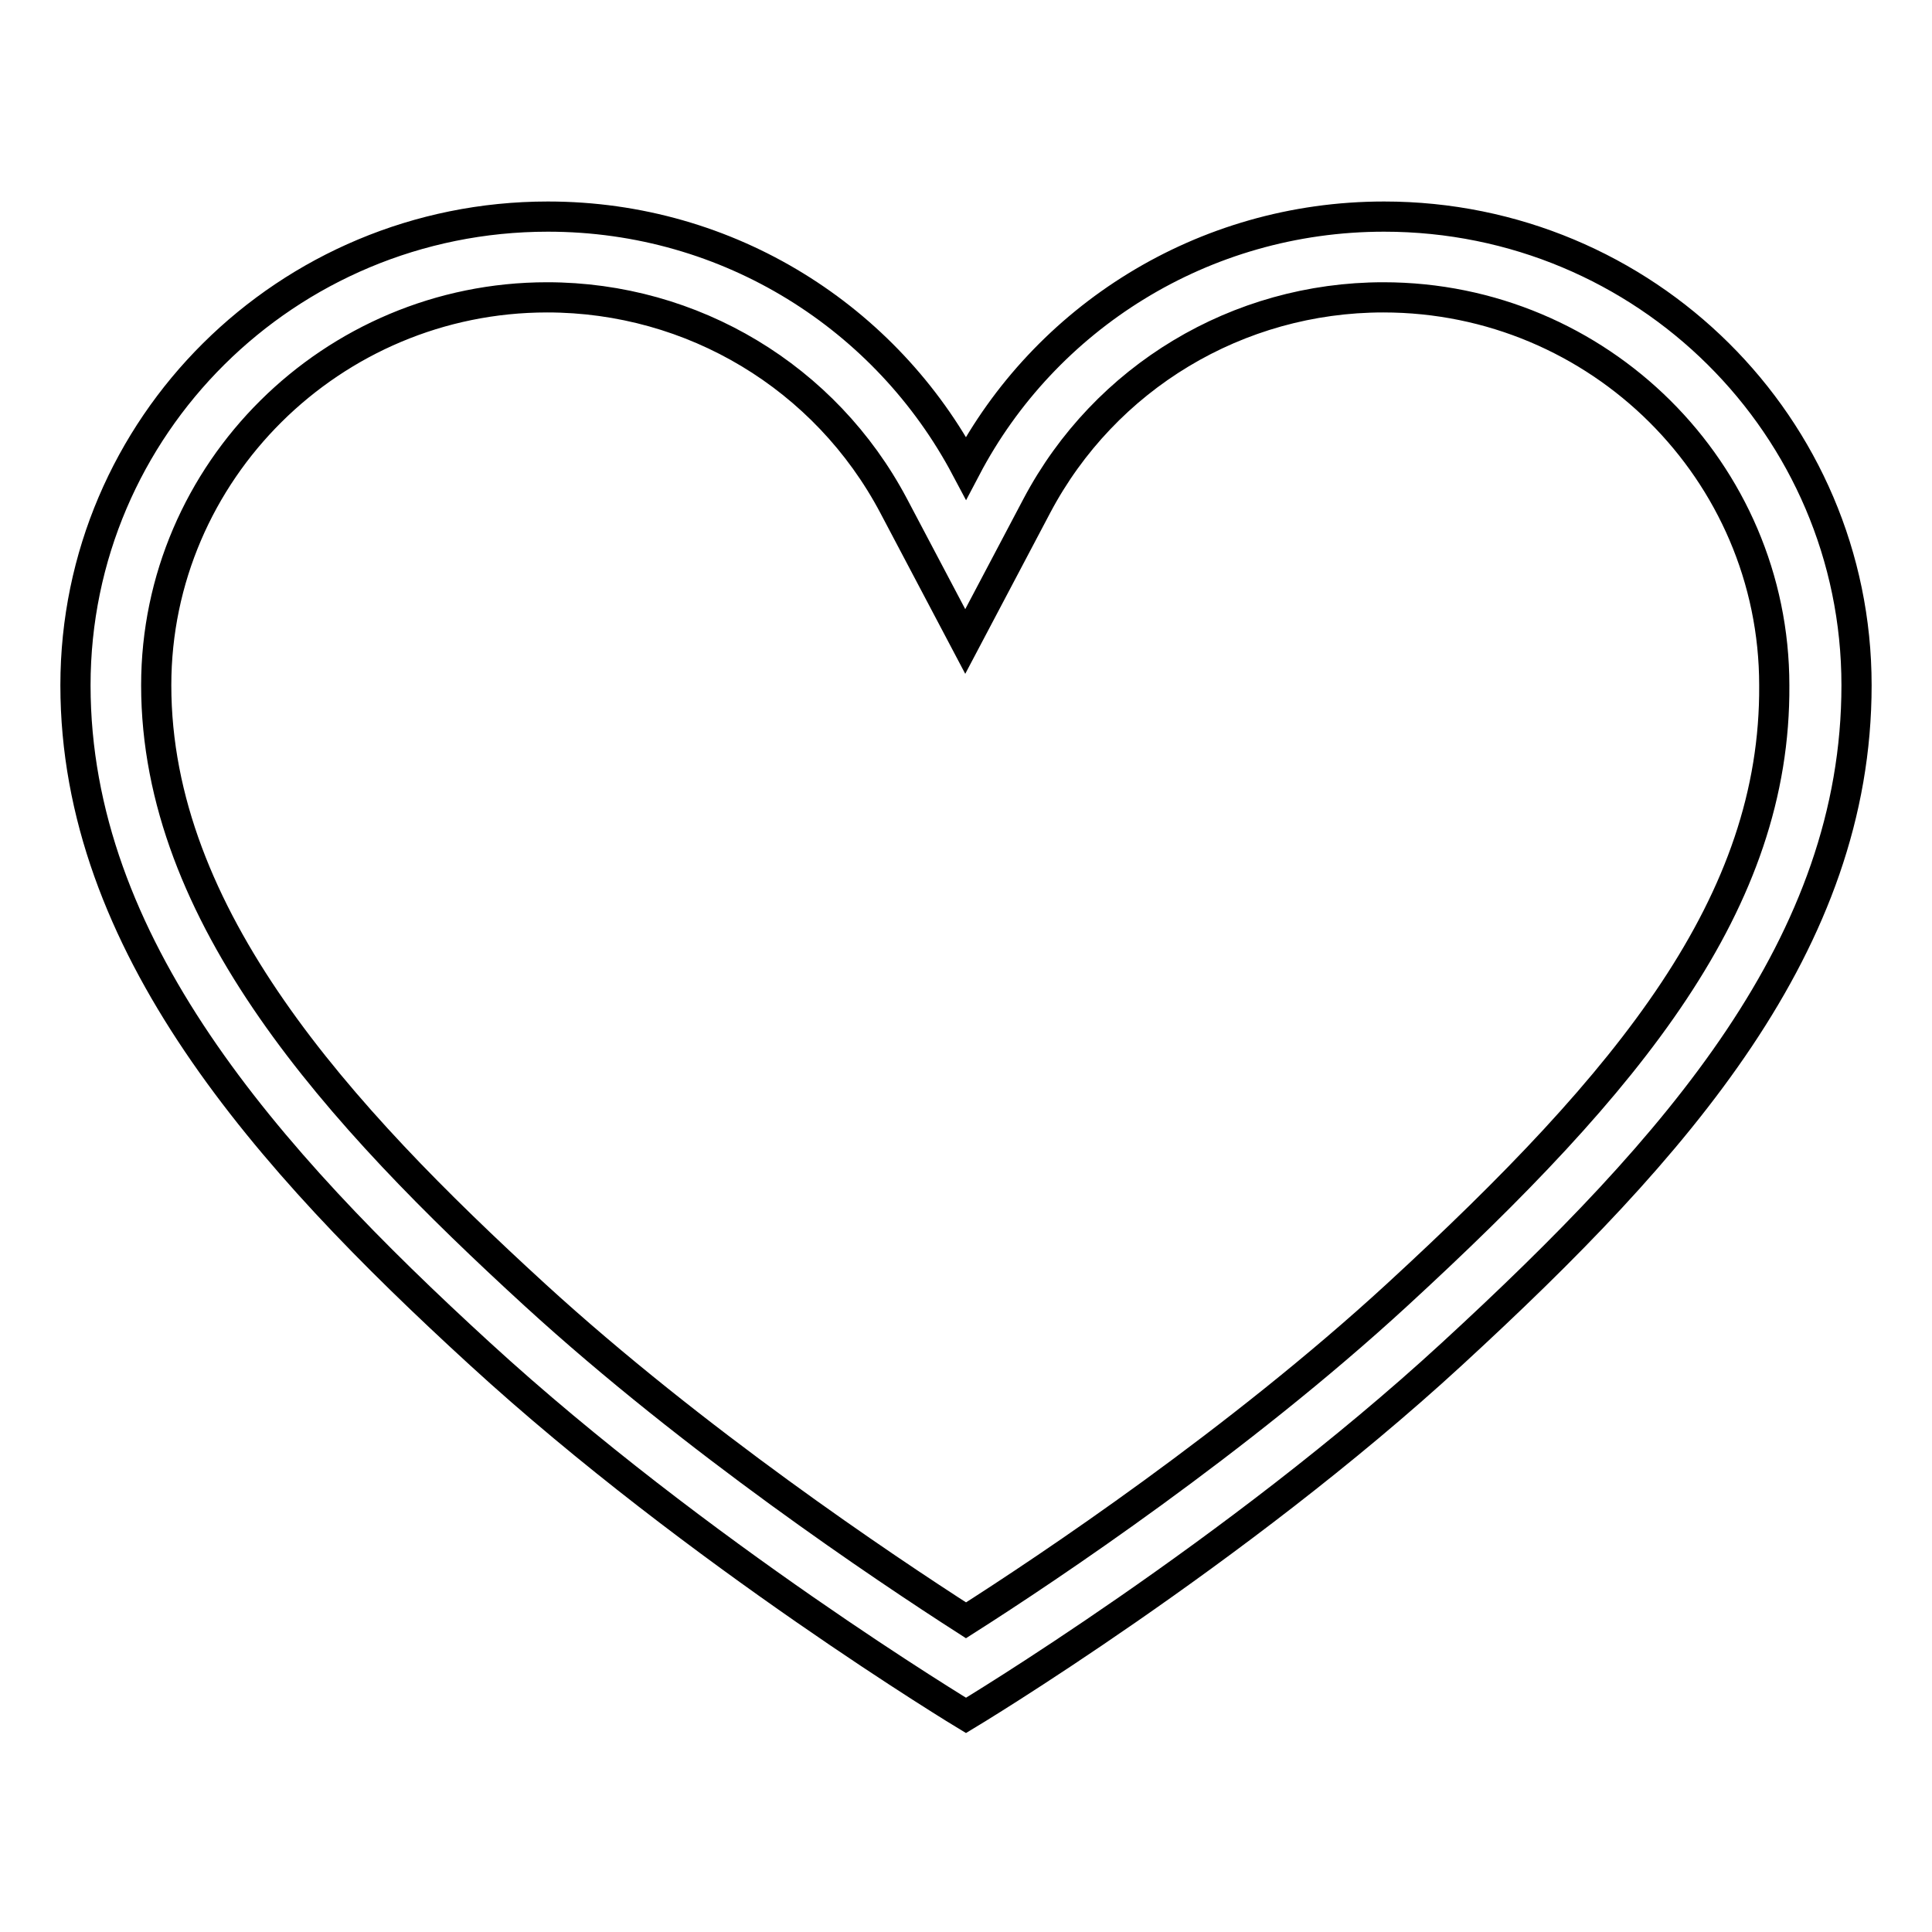 <?xml version="1.0" encoding="utf-8"?>
<!-- Svg Vector Icons : http://www.onlinewebfonts.com/icon -->
<!DOCTYPE svg PUBLIC "-//W3C//DTD SVG 1.1//EN" "http://www.w3.org/Graphics/SVG/1.1/DTD/svg11.dtd">
<svg version="1.1" xmlns="http://www.w3.org/2000/svg" xmlns:xlink="http://www.w3.org/1999/xlink" x="0px" y="0px" viewBox="0 0 256 256" enable-background="new 0 0 256 256" xml:space="preserve">
<g><g><path stroke-width="4" fill-opacity="0" stroke="#000000"  d="M183.4,28.7c-24.1,0-45,13.5-55.4,33.3c-10.5-19.8-31.3-33.3-55.4-33.3C38,28.7,10,56.5,10,90.8c0,34.3,25.2,62.6,53.6,88.6c28.8,26.4,64.4,47.9,64.4,47.9s35.6-21.4,64.4-47.9c30-27.6,53.6-54.4,53.6-88.6C246,56.5,218,28.7,183.4,28.7z M185.1,171.6c-21,19.3-46.1,36.1-57.1,43.1c-10.9-7-36-23.8-57.1-43.1c-26.1-23.9-50.2-50.2-50.2-80.8c0-28.3,23.3-51.4,51.8-51.4c19.3,0,36.9,10.6,45.9,27.6l9.5,18l9.5-18c9-17,26.6-27.6,45.9-27.6c28.6,0,51.8,23.1,51.8,51.4C235.3,119.6,216.1,143.1,185.1,171.6z"/></g></g>
</svg>